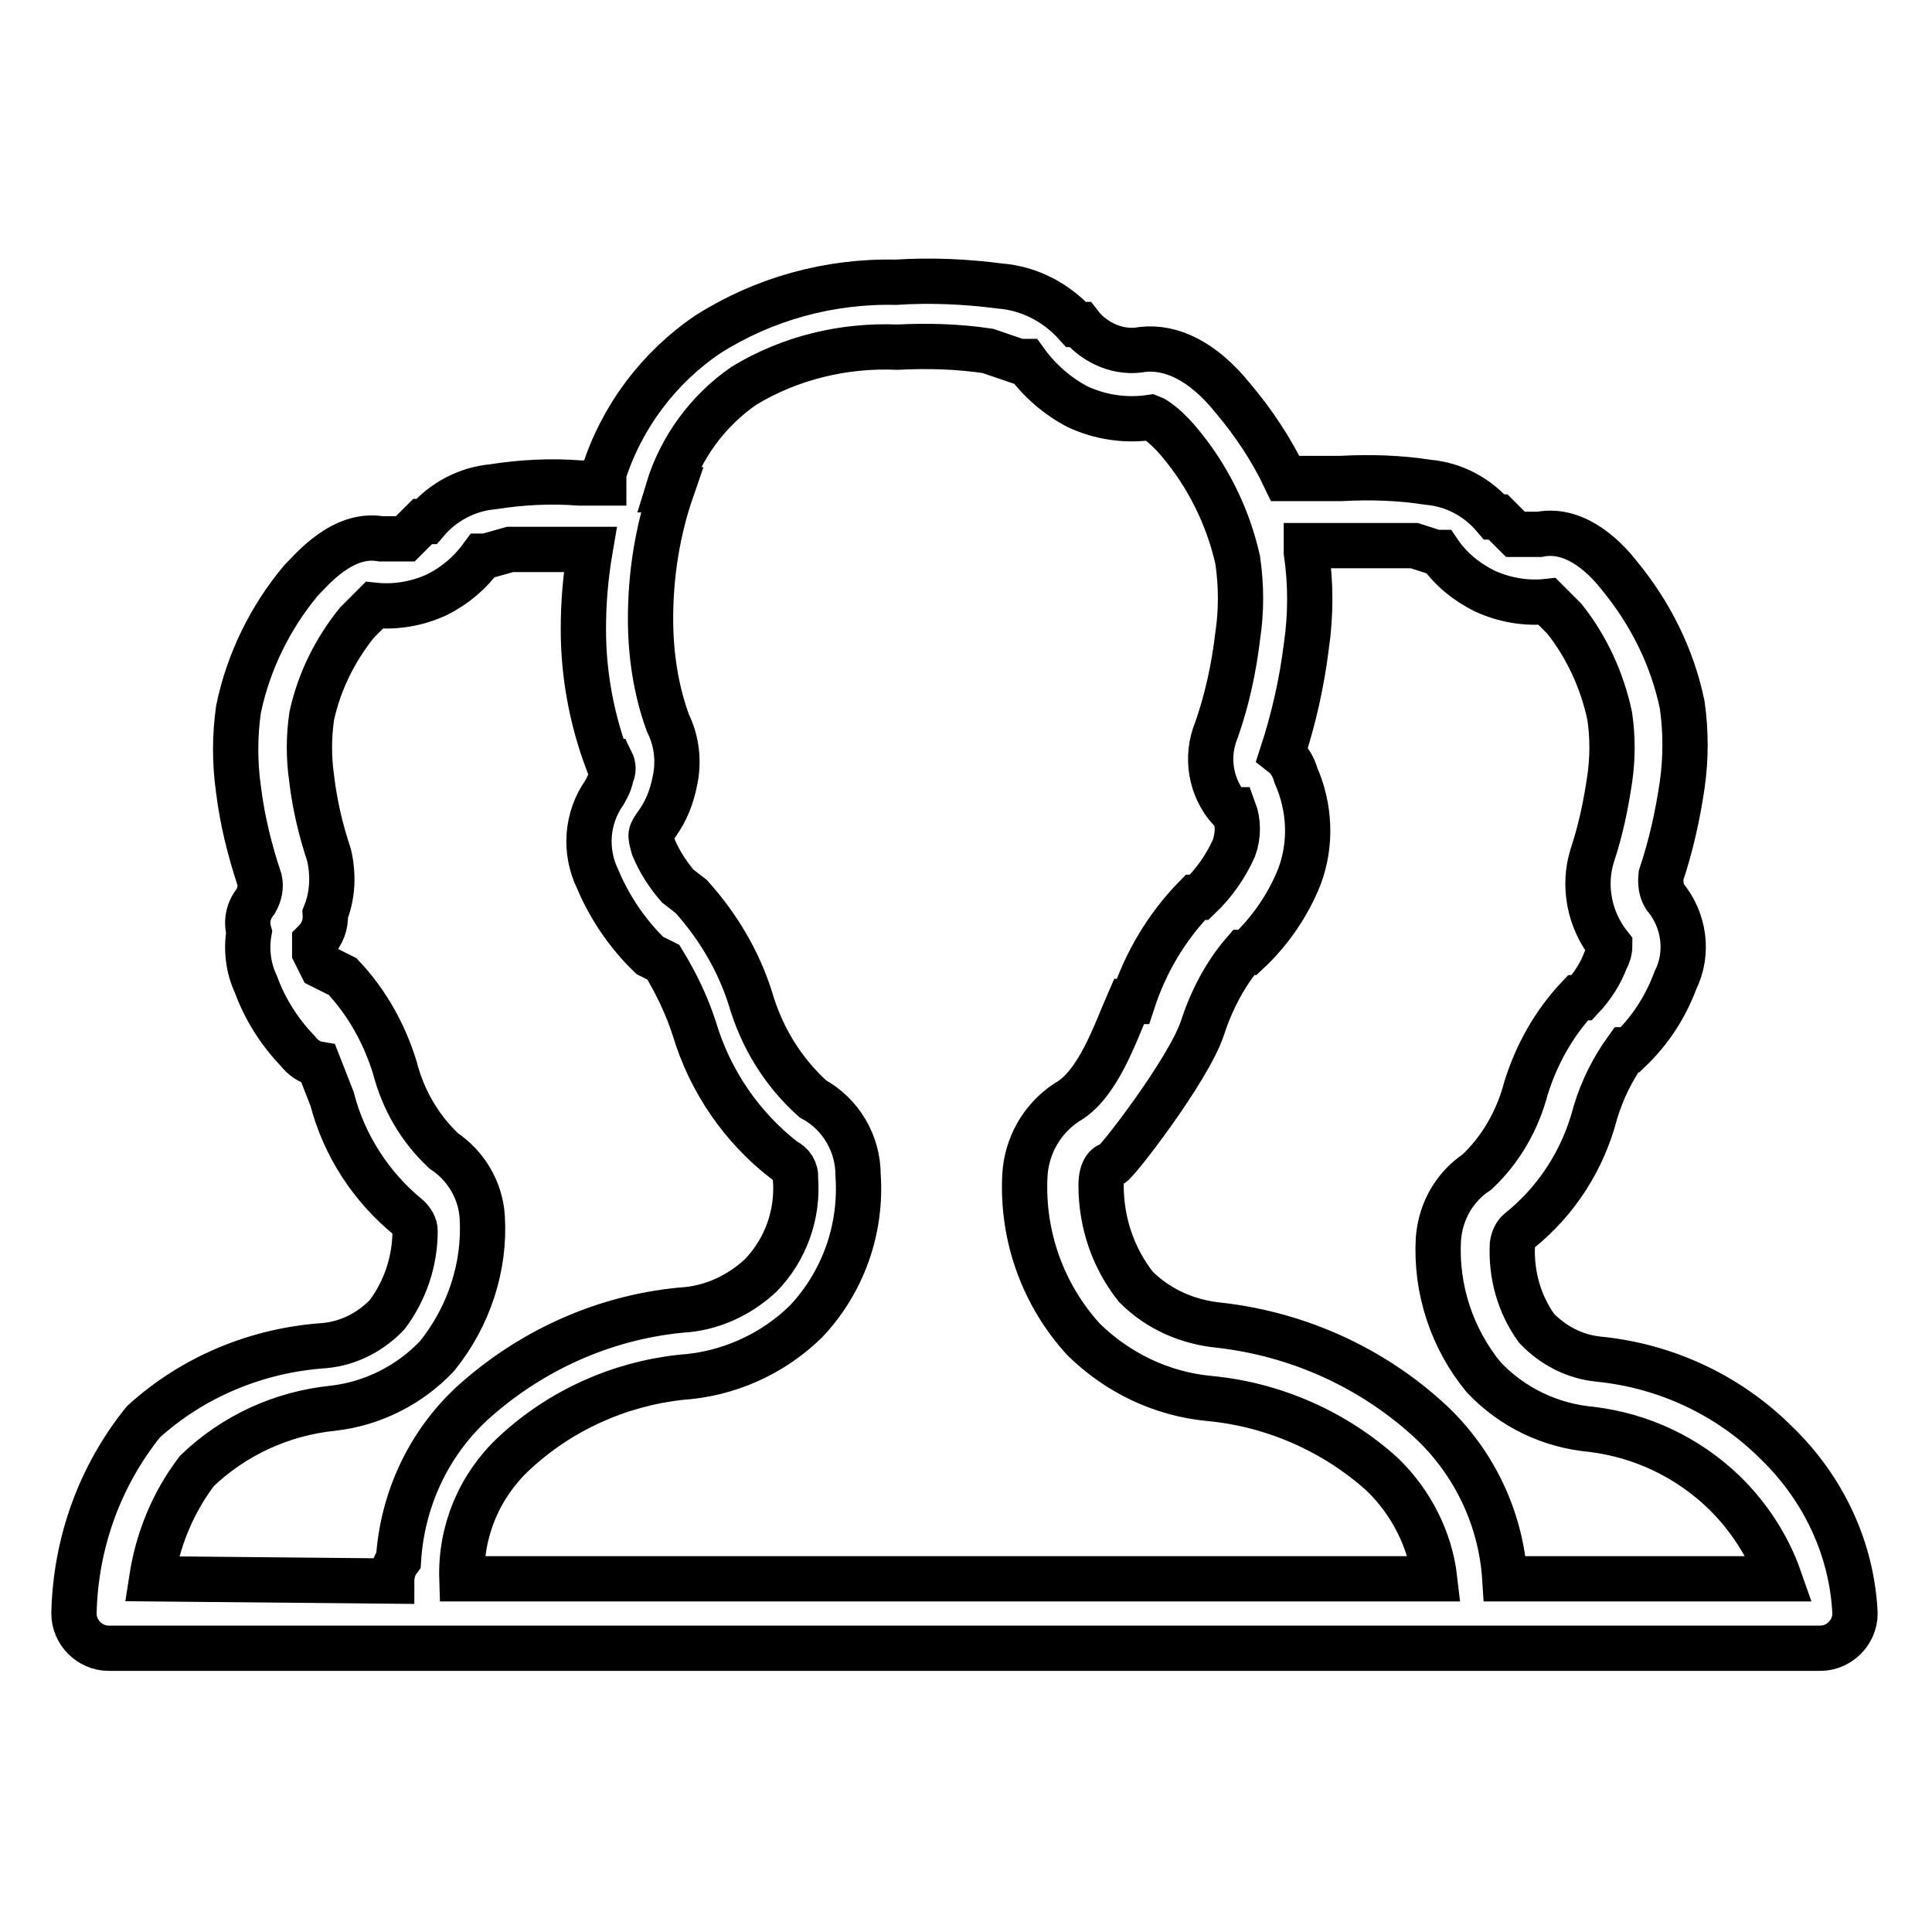 <?xml version="1.0" encoding="utf-8"?>
<!-- Svg Vector Icons : http://www.onlinewebfonts.com/icon -->
<!DOCTYPE svg PUBLIC "-//W3C//DTD SVG 1.1//EN" "http://www.w3.org/Graphics/SVG/1.1/DTD/svg11.dtd">
<svg version="1.1" xmlns="http://www.w3.org/2000/svg" xmlns:xlink="http://www.w3.org/1999/xlink" x="0px" y="0px" viewBox="0 0 256 256" enable-background="new 0 0 256 256" xml:space="preserve">
<g> <path stroke-width="6" fill-opacity="0" stroke="#000000"  d="M235.4,191.2c-6.3-6.3-14.6-10.2-23.5-11.1c-3.2-0.3-6.1-1.8-8.3-4.1c-2.3-3.2-3.4-7.1-3.2-11.1 c0.1-0.7,0.4-1.4,0.9-1.8c5-4,8.5-9.5,10.1-15.7c0.9-3,2.3-5.8,4.1-8.3h0.5c2.7-2.6,4.7-5.7,6-9.2c1.8-3.6,1.2-8-1.4-11.1 c-0.5-0.8-0.6-1.8-0.5-2.8c1.3-3.9,2.2-7.9,2.8-12c0.5-3.5,0.5-7.1,0-10.6c-1.3-6.3-4.2-12.1-8.3-17.1c-1.4-1.8-5.5-6.5-10.6-5.5 h-3.2l-2.3-2.3h-0.5c-2.2-2.6-5.3-4.3-8.8-4.6c-3.8-0.6-7.7-0.7-11.5-0.5h-7.4c-1.8-3.8-4.2-7.4-6.9-10.6c-4.1-5.1-8.3-6.9-12-6.5 c-1.5,0.3-3.1,0.1-4.6-0.5c-1.4-0.6-2.7-1.5-3.7-2.8h-0.5c-2.6-2.9-6.2-4.8-10.1-5.1c-4.6-0.6-9.2-0.8-13.8-0.5 c-8.8-0.2-17.5,2.2-24.9,6.9c-6.5,4.4-11.4,10.9-13.8,18.4V64h-3.2c-3.8-0.3-7.7-0.1-11.5,0.5c-3.4,0.3-6.6,2-8.8,4.6h-0.5 l-2.3,2.3h-3.2c-5.1-0.9-9.2,4.1-10.6,5.5c-4.1,4.9-7,10.8-8.3,17.1c-0.5,3.5-0.5,7.1,0,10.6c0.5,4.1,1.5,8.1,2.8,12 c0.2,0.9,0,1.9-0.5,2.8c-1,1.2-1.3,2.7-0.9,4.1c-0.4,2.3-0.1,4.8,0.9,6.9c1.2,3.3,3.1,6.3,5.5,8.8c0.7,0.9,1.6,1.6,2.8,1.8l1.8,4.6 c1.6,6.2,5.2,11.7,10.1,15.7c0.5,0.5,0.9,1.1,0.9,1.8c0,4-1.3,7.9-3.7,11.1c-2.2,2.3-5.1,3.8-8.3,4.1c-8.9,0.6-17.4,4.1-24,10.1 c-5.8,7.2-9,16.1-9.2,25.4c0,2.5,2.1,4.6,4.6,4.6h226.8c2.5,0,4.6-2.1,4.6-4.6C245.4,205.2,241.6,197.2,235.4,191.2z M20.1,209.2 c0.8-5.2,2.8-10.1,6-14.3c4.9-4.7,11.2-7.6,18-8.3c5.3-0.6,10.2-3.1,13.8-6.9c4.2-5.2,6.4-11.8,6-18.4c-0.2-3.5-2.1-6.8-5.1-8.8 c-3.2-3-5.4-6.8-6.5-11.1c-1.4-4.5-3.7-8.6-6.9-12l-2.8-1.4l-0.9-1.8v-1.4c1-1,1.5-2.3,1.4-3.7c1-2.5,1.1-5.2,0.5-7.8 c-1.1-3.3-1.9-6.7-2.3-10.1c-0.4-2.8-0.4-5.5,0-8.3c1-4.6,3.1-8.8,6-12.4l2.3-2.3c2.8,0.3,5.7-0.2,8.3-1.4c2.4-1.2,4.4-2.9,6-5.1 h0.5l3.2-0.9h10.6c-0.6,3.5-0.9,7-0.9,10.6c0,6,1.1,11.9,3.2,17.5H81c0.3,0.6,0.3,1.3,0,1.8c-0.1,0.8-0.5,1.6-0.9,2.3 c-2.4,3.4-2.7,7.8-0.9,11.5c1.6,3.8,4,7.3,6.9,10.1l1.8,0.9c1.7,2.8,3.1,5.7,4.1,8.8c2.1,7,6.3,13.1,12,17.5 c0.9,0.4,1.5,1.3,1.4,2.3c0.4,4.8-1.3,9.5-4.6,12.9c-2.9,2.7-6.6,4.4-10.6,4.6c-10.3,1-20,5.4-27.7,12.4 c-5.8,5.4-9.2,12.8-9.7,20.7c-0.6,0.8-0.9,1.8-0.9,2.8L20.1,209.2z M68.1,192.6c6.1-5.7,13.9-9.2,22.1-10.1 c6.2-0.4,12.1-3,16.6-7.4c4.9-5.2,7.4-12.2,6.9-19.4c0-4.2-2.3-8.1-6-10.1c-4-3.6-6.8-8.2-8.3-13.4c-1.6-5-4.3-9.5-7.8-13.4 l-1.8-1.4c-1.3-1.5-2.4-3.2-3.2-5.1c-0.5-1.8-0.5-1.8,0.5-3.2c1.2-1.7,1.9-3.5,2.3-5.5c0.6-2.6,0.3-5.4-0.9-7.8 c-1.6-4.4-2.3-9.1-2.3-13.8c0-5.8,0.9-11.6,2.8-17.1h-0.5c1.7-5.6,5.3-10.5,10.1-13.8c6.1-3.7,13.2-5.4,20.3-5.1 c4-0.2,8-0.1,12,0.5l4.1,1.4h0.9c1.8,2.5,4.2,4.6,6.9,6c3,1.4,6.4,1.9,9.7,1.4c0,0,1.4,0.5,3.7,3.2c3.8,4.5,6.5,9.9,7.8,15.7 c0.5,3.4,0.5,6.8,0,10.1c-0.5,4.2-1.4,8.4-2.8,12.4c-1.5,3.6-0.8,7.7,1.8,10.6h0.5c0.6,1.6,0.6,3.4,0,5.1c-1.1,2.4-2.6,4.6-4.6,6.5 h-0.5c-3.8,3.9-6.6,8.6-8.3,13.8h-0.5c-1.8,4.1-4.1,11.1-8.3,13.4c-3.3,2.2-5.3,5.8-5.5,9.7c-0.4,8,2.4,15.8,7.8,21.7 c4.5,4.4,10.3,7.2,16.6,7.8c8.6,0.8,16.7,4.4,23,10.1c3.8,3.7,6.3,8.6,6.9,13.8H61.2C61,202.9,63.5,196.9,68.1,192.6L68.1,192.6z  M199.4,209.2c-0.5-7.9-4-15.3-9.7-20.7c-7.7-7.2-17.6-11.7-28.1-12.9c-4.2-0.4-8.1-2.1-11.1-5.1c-3-3.8-4.6-8.5-4.6-13.4 c0-2.3,0.9-2.8,1.4-2.8s10.1-12.4,12-18c1.2-3.7,3-7.2,5.5-10.1h0.5c3-2.8,5.4-6.3,6.9-10.1c1.6-4.3,1.4-9.1-0.5-13.4 c-0.3-1.1-0.9-2.1-1.8-2.8c1.5-4.6,2.6-9.4,3.2-14.3c0.6-4.1,0.6-8.3,0-12.4v-0.9h14.3l2.8,0.9h0.5c1.5,2.2,3.6,3.9,6,5.1 c2.6,1.2,5.5,1.7,8.3,1.4l2.3,2.3c3,3.8,5,8.2,6,12.9c0.4,2.8,0.4,5.5,0,8.3c-0.5,3.4-1.2,6.8-2.3,10.1c-1.3,4.1-0.4,8.6,2.3,12 c0,0.6-0.2,1.3-0.5,1.8c-0.7,1.9-1.8,3.6-3.2,5.1h-0.5c-3.2,3.4-5.5,7.5-6.9,12c-1.1,4.2-3.3,8.1-6.5,11.1c-3,2-4.8,5.2-5.1,8.8 c-0.4,6.7,1.8,13.3,6,18.4c3.8,4,8.8,6.4,14.3,6.9c6.6,0.8,12.7,3.7,17.5,8.3c3.3,3.2,5.9,7.2,7.4,11.5H199.4z"/></g>
</svg>